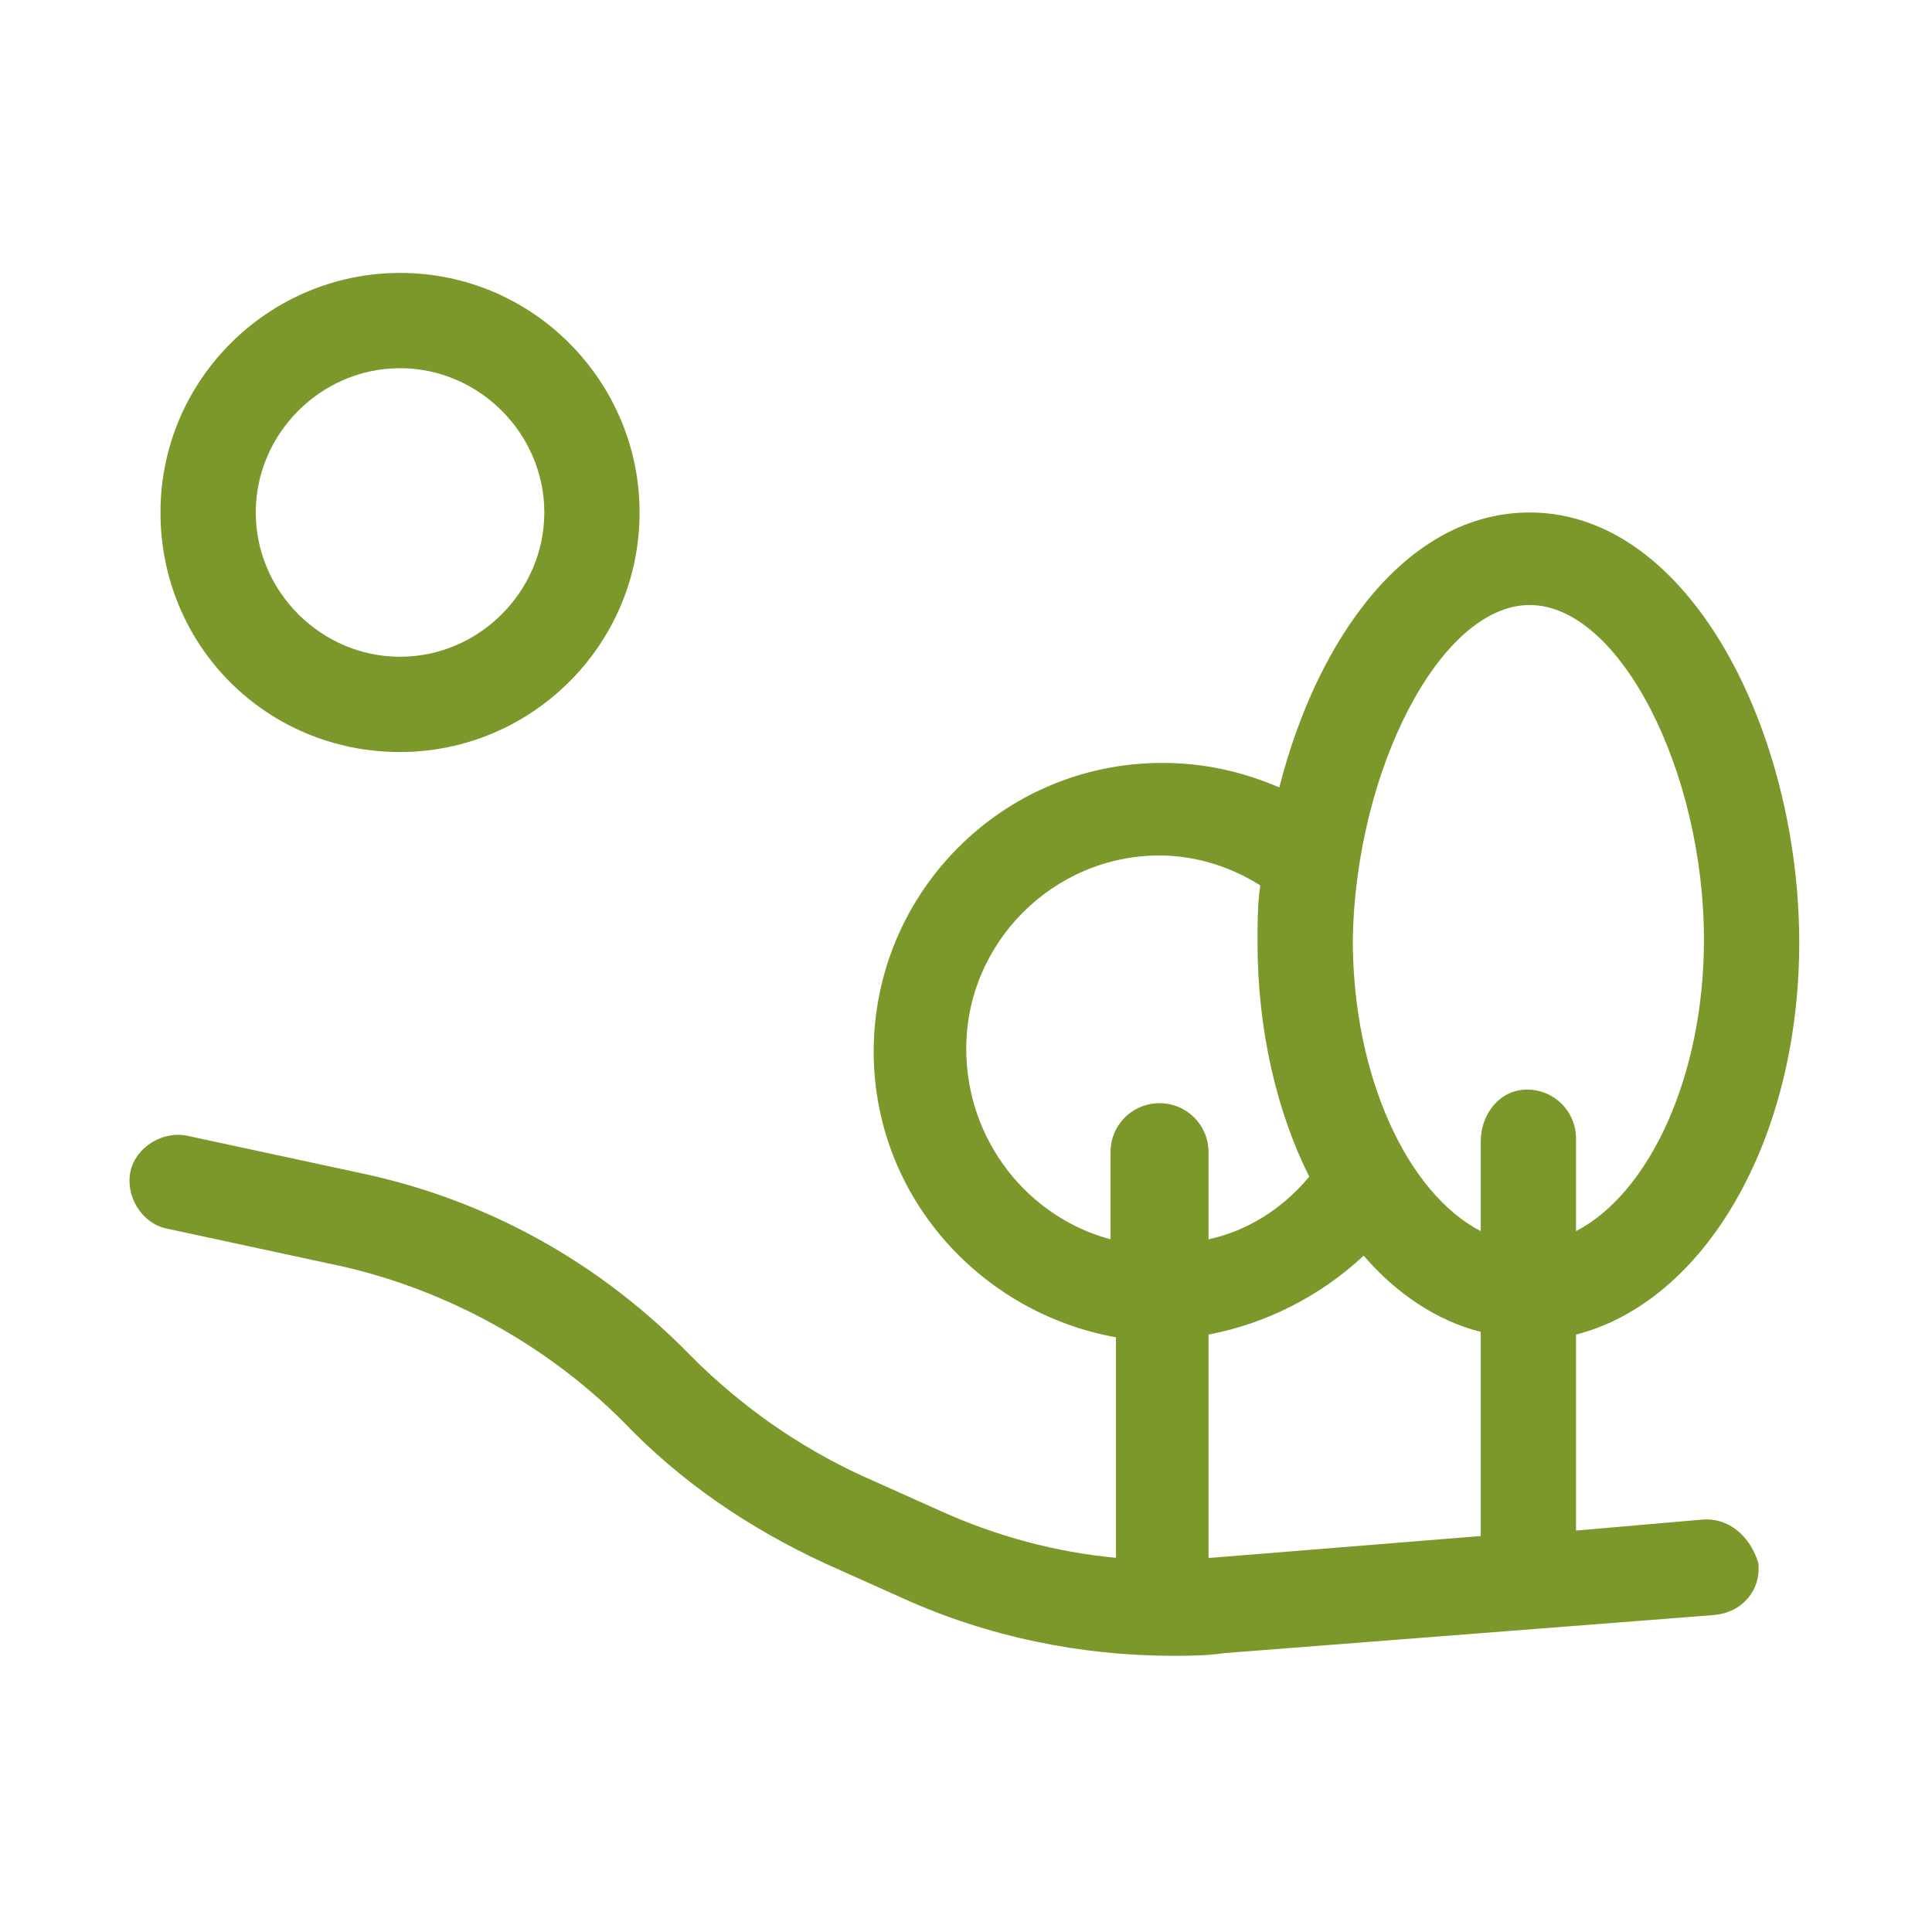 <?xml version="1.0" encoding="UTF-8" standalone="no"?><!DOCTYPE svg PUBLIC "-//W3C//DTD SVG 1.1//EN" "http://www.w3.org/Graphics/SVG/1.1/DTD/svg11.dtd"><svg width="100%" height="100%" viewBox="0 0 1113 1113" version="1.1" xmlns="http://www.w3.org/2000/svg" xmlns:xlink="http://www.w3.org/1999/xlink" xml:space="preserve" xmlns:serif="http://www.serif.com/" style="fill-rule:evenodd;clip-rule:evenodd;stroke-linejoin:round;stroke-miterlimit:2;"><g><path d="M980.058,875.471l-72.137,6.271l-0,-112.909c73.704,-18.82 128.592,-111.346 128.592,-225.825c-0.001,-120.75 -62.73,-247.775 -155.25,-247.775c-70.571,0 -122.321,72.138 -144.276,158.388c-21.958,-9.409 -43.912,-14.113 -67.433,-14.113c-92.525,0 -166.233,75.275 -166.233,166.229c-0,83.117 61.162,150.551 139.571,164.663l-0,127.025c-34.5,-3.137 -69,-12.546 -100.363,-26.658l-45.479,-20.388c-37.637,-17.25 -70.571,-40.775 -98.796,-69c-51.754,-53.321 -116.05,-89.387 -188.187,-105.071l-101.934,-21.954c-14.112,-3.137 -29.795,6.271 -32.933,20.383c-3.133,14.117 6.275,29.796 20.388,32.934l101.933,21.954c61.162,14.117 117.617,45.479 161.525,89.388c32.933,34.504 72.137,61.162 116.05,81.549l45.479,20.388c48.613,21.954 101.933,32.929 155.25,32.929c9.408,0 18.821,0 29.796,-1.567l282.279,-21.954c15.679,-1.571 26.658,-14.116 25.092,-29.796c-4.704,-15.683 -17.25,-26.662 -32.934,-25.091Zm-98.796,-526.921c51.75,0 100.363,95.663 100.363,192.892c0,78.412 -31.362,145.841 -73.704,167.8l-0,-53.321c-0,-15.683 -12.546,-28.229 -28.229,-28.229c-15.68,-0 -26.659,14.116 -26.659,29.796l0,51.754c-42.341,-21.959 -73.704,-89.388 -73.704,-167.8c1.567,-97.229 50.179,-192.892 101.934,-192.892Zm-324.621,255.621c-0,-61.163 50.183,-111.342 111.341,-111.342c20.388,0 40.775,6.271 58.025,17.25c-1.566,10.975 -1.566,21.954 -1.566,32.929c-0,50.184 10.975,97.23 29.796,134.867c-15.684,18.821 -36.071,31.367 -58.025,36.071l-0,-50.183c-0,-15.684 -12.546,-28.23 -28.23,-28.23c-15.679,0 -28.225,12.546 -28.225,28.23l0,50.183c-47.045,-12.546 -83.116,-56.458 -83.116,-109.775Zm141.137,293.254l-1.567,0l0,-128.592c32.934,-6.275 64.296,-21.958 89.388,-45.479c18.817,21.954 42.342,37.638 67.433,43.909l0,117.616l-155.254,12.546Z" style="fill:#7c982a;fill-rule:nonzero;"/><path d="M230.454,433.233c75.275,0 138.004,-61.158 138.004,-138c0,-75.275 -61.162,-138.004 -138.004,-138.004c-75.275,0 -138,61.163 -138,138.004c0,76.842 61.159,138 138,138Zm0,-221.116c45.479,-0 83.117,37.637 83.117,83.116c-0,45.479 -37.638,83.117 -83.117,83.117c-45.479,0 -83.116,-37.637 -83.116,-83.117c-0,-45.479 37.637,-83.116 83.116,-83.116Z" style="fill:#7c982a;fill-rule:nonzero;"/></g></svg>